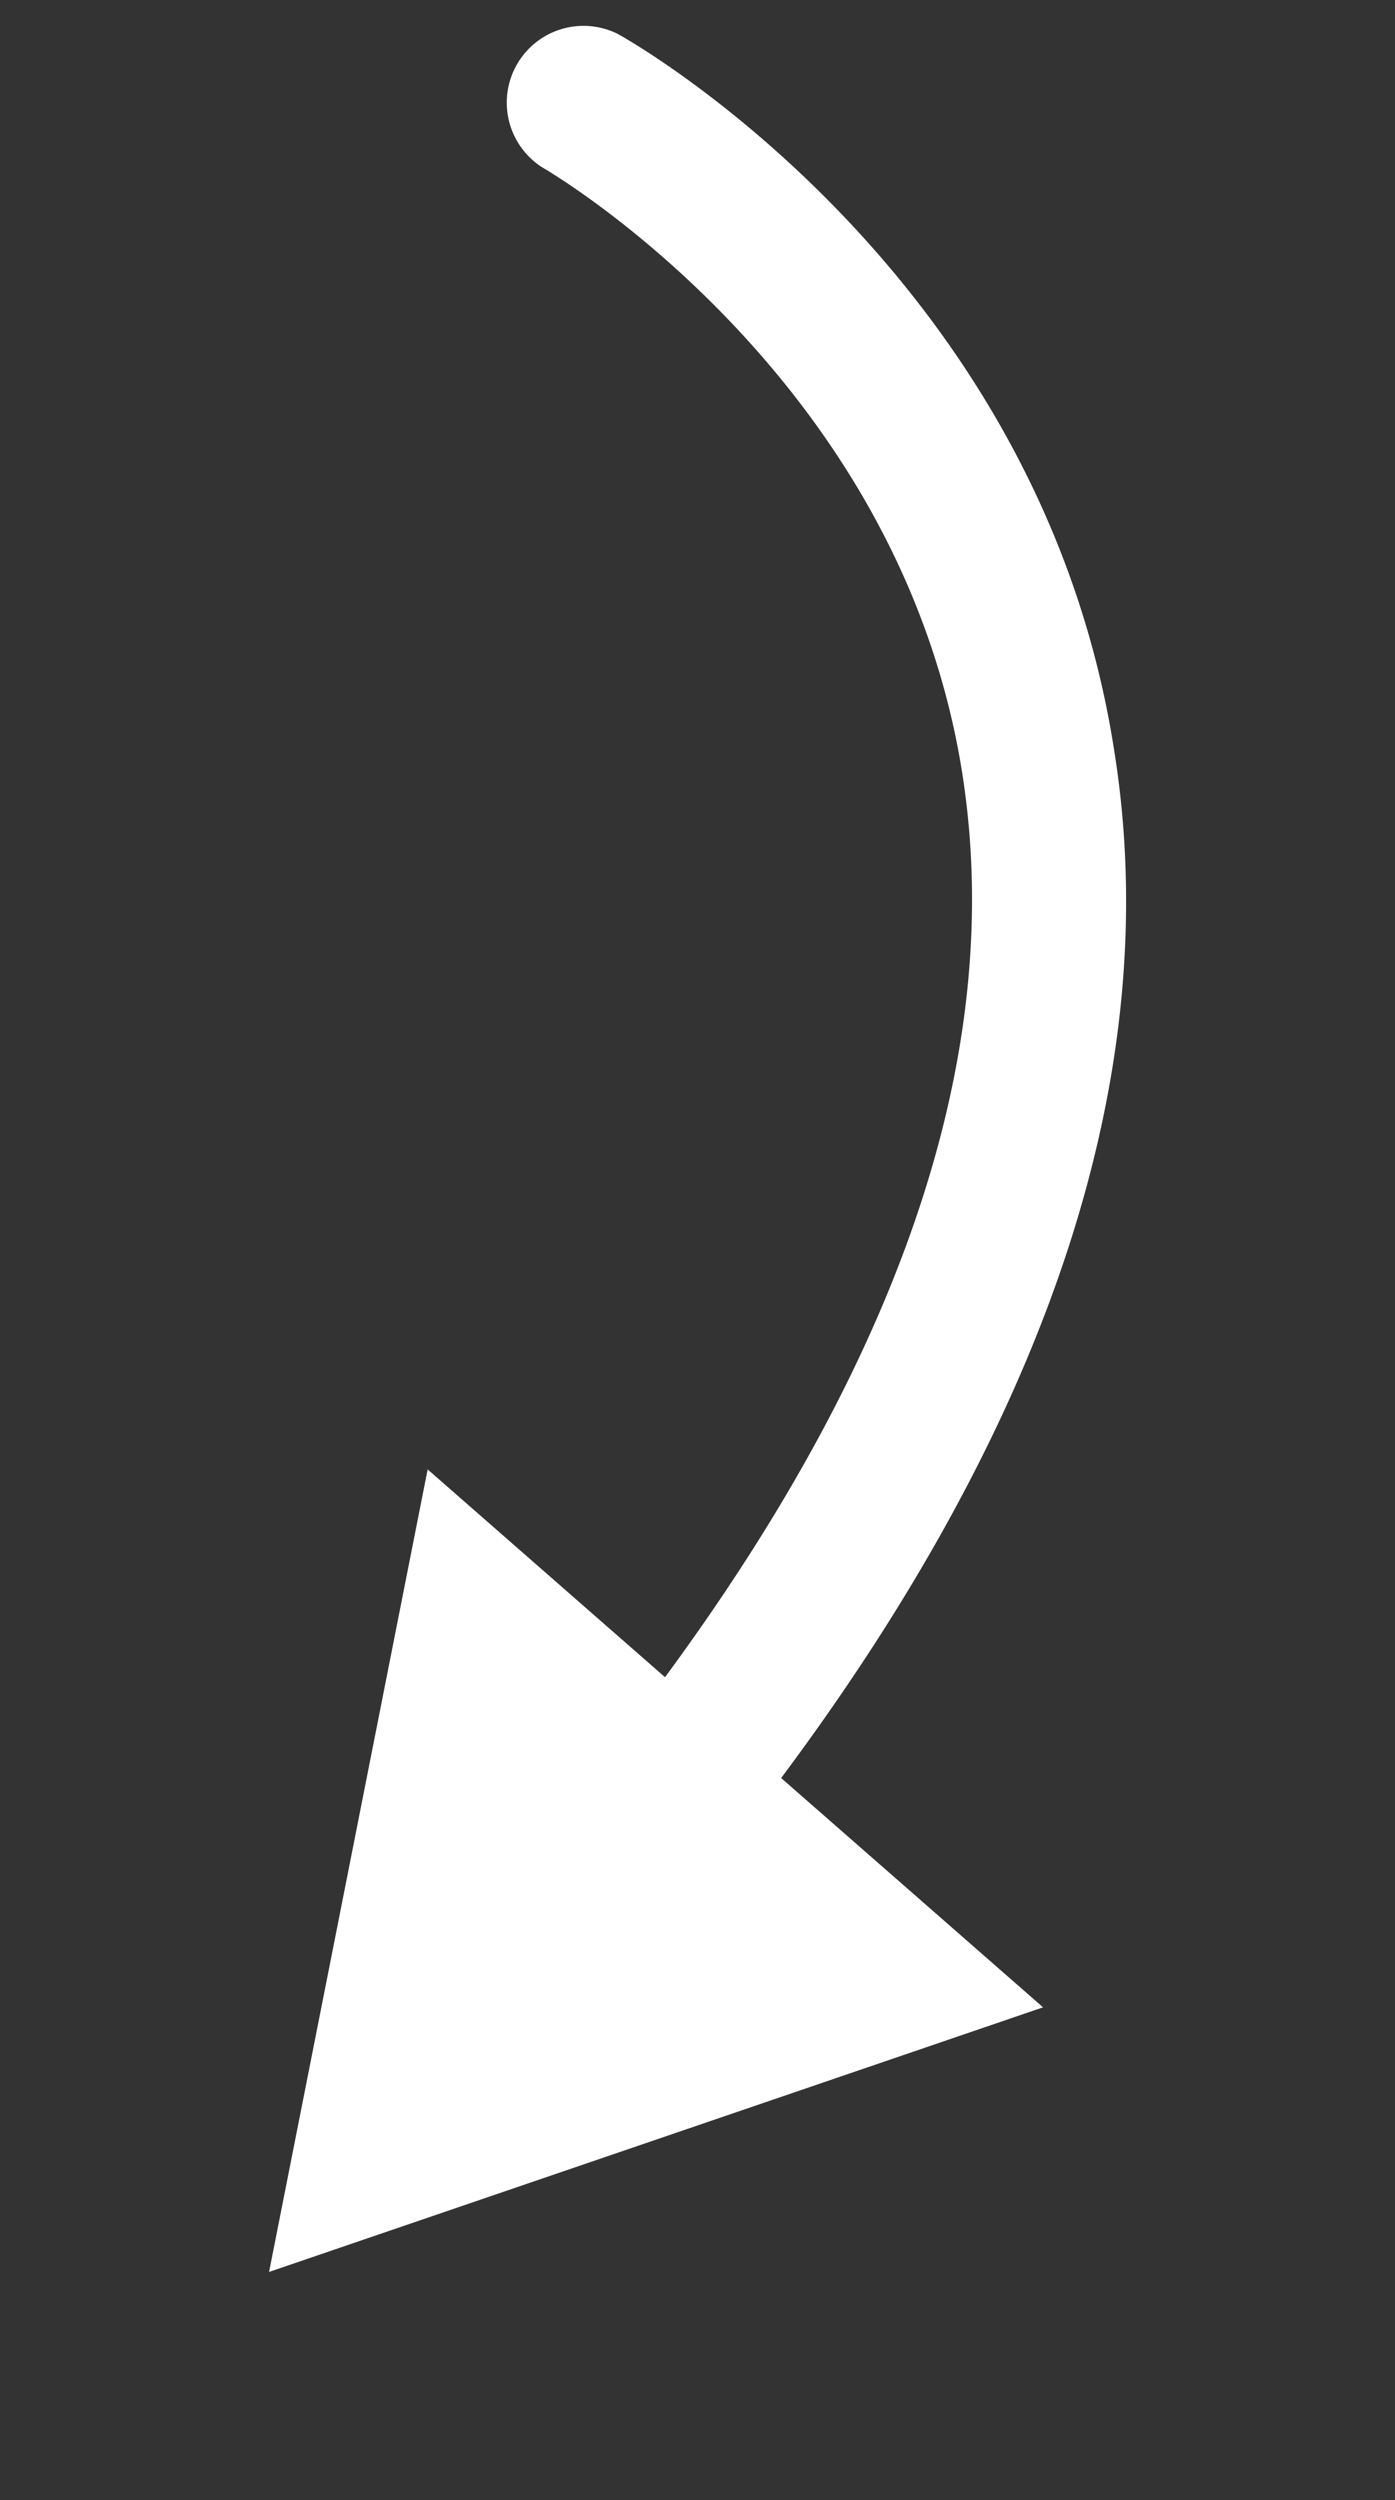 <svg id="圖層_1" data-name="圖層 1" xmlns="http://www.w3.org/2000/svg" viewBox="0 0 27.27 48.85"><rect x="0" y="0" width="27.27" height="48.85" fill="#333333" stroke="none"/><defs><style>.cls-1{fill:#fff;}</style></defs><path class="cls-1" d="M5.26,44.39l3.1-15.68L13,32.77c4.68-6.35,6.64-12.25,5.82-17.6-1.2-7.84-8.15-11.86-8.22-11.9A1.5,1.5,0,0,1,12.07.66c.34.18,8.27,4.72,9.71,14,1,6.23-1.22,13-6.51,20.08l5.12,4.48Z"/></svg>